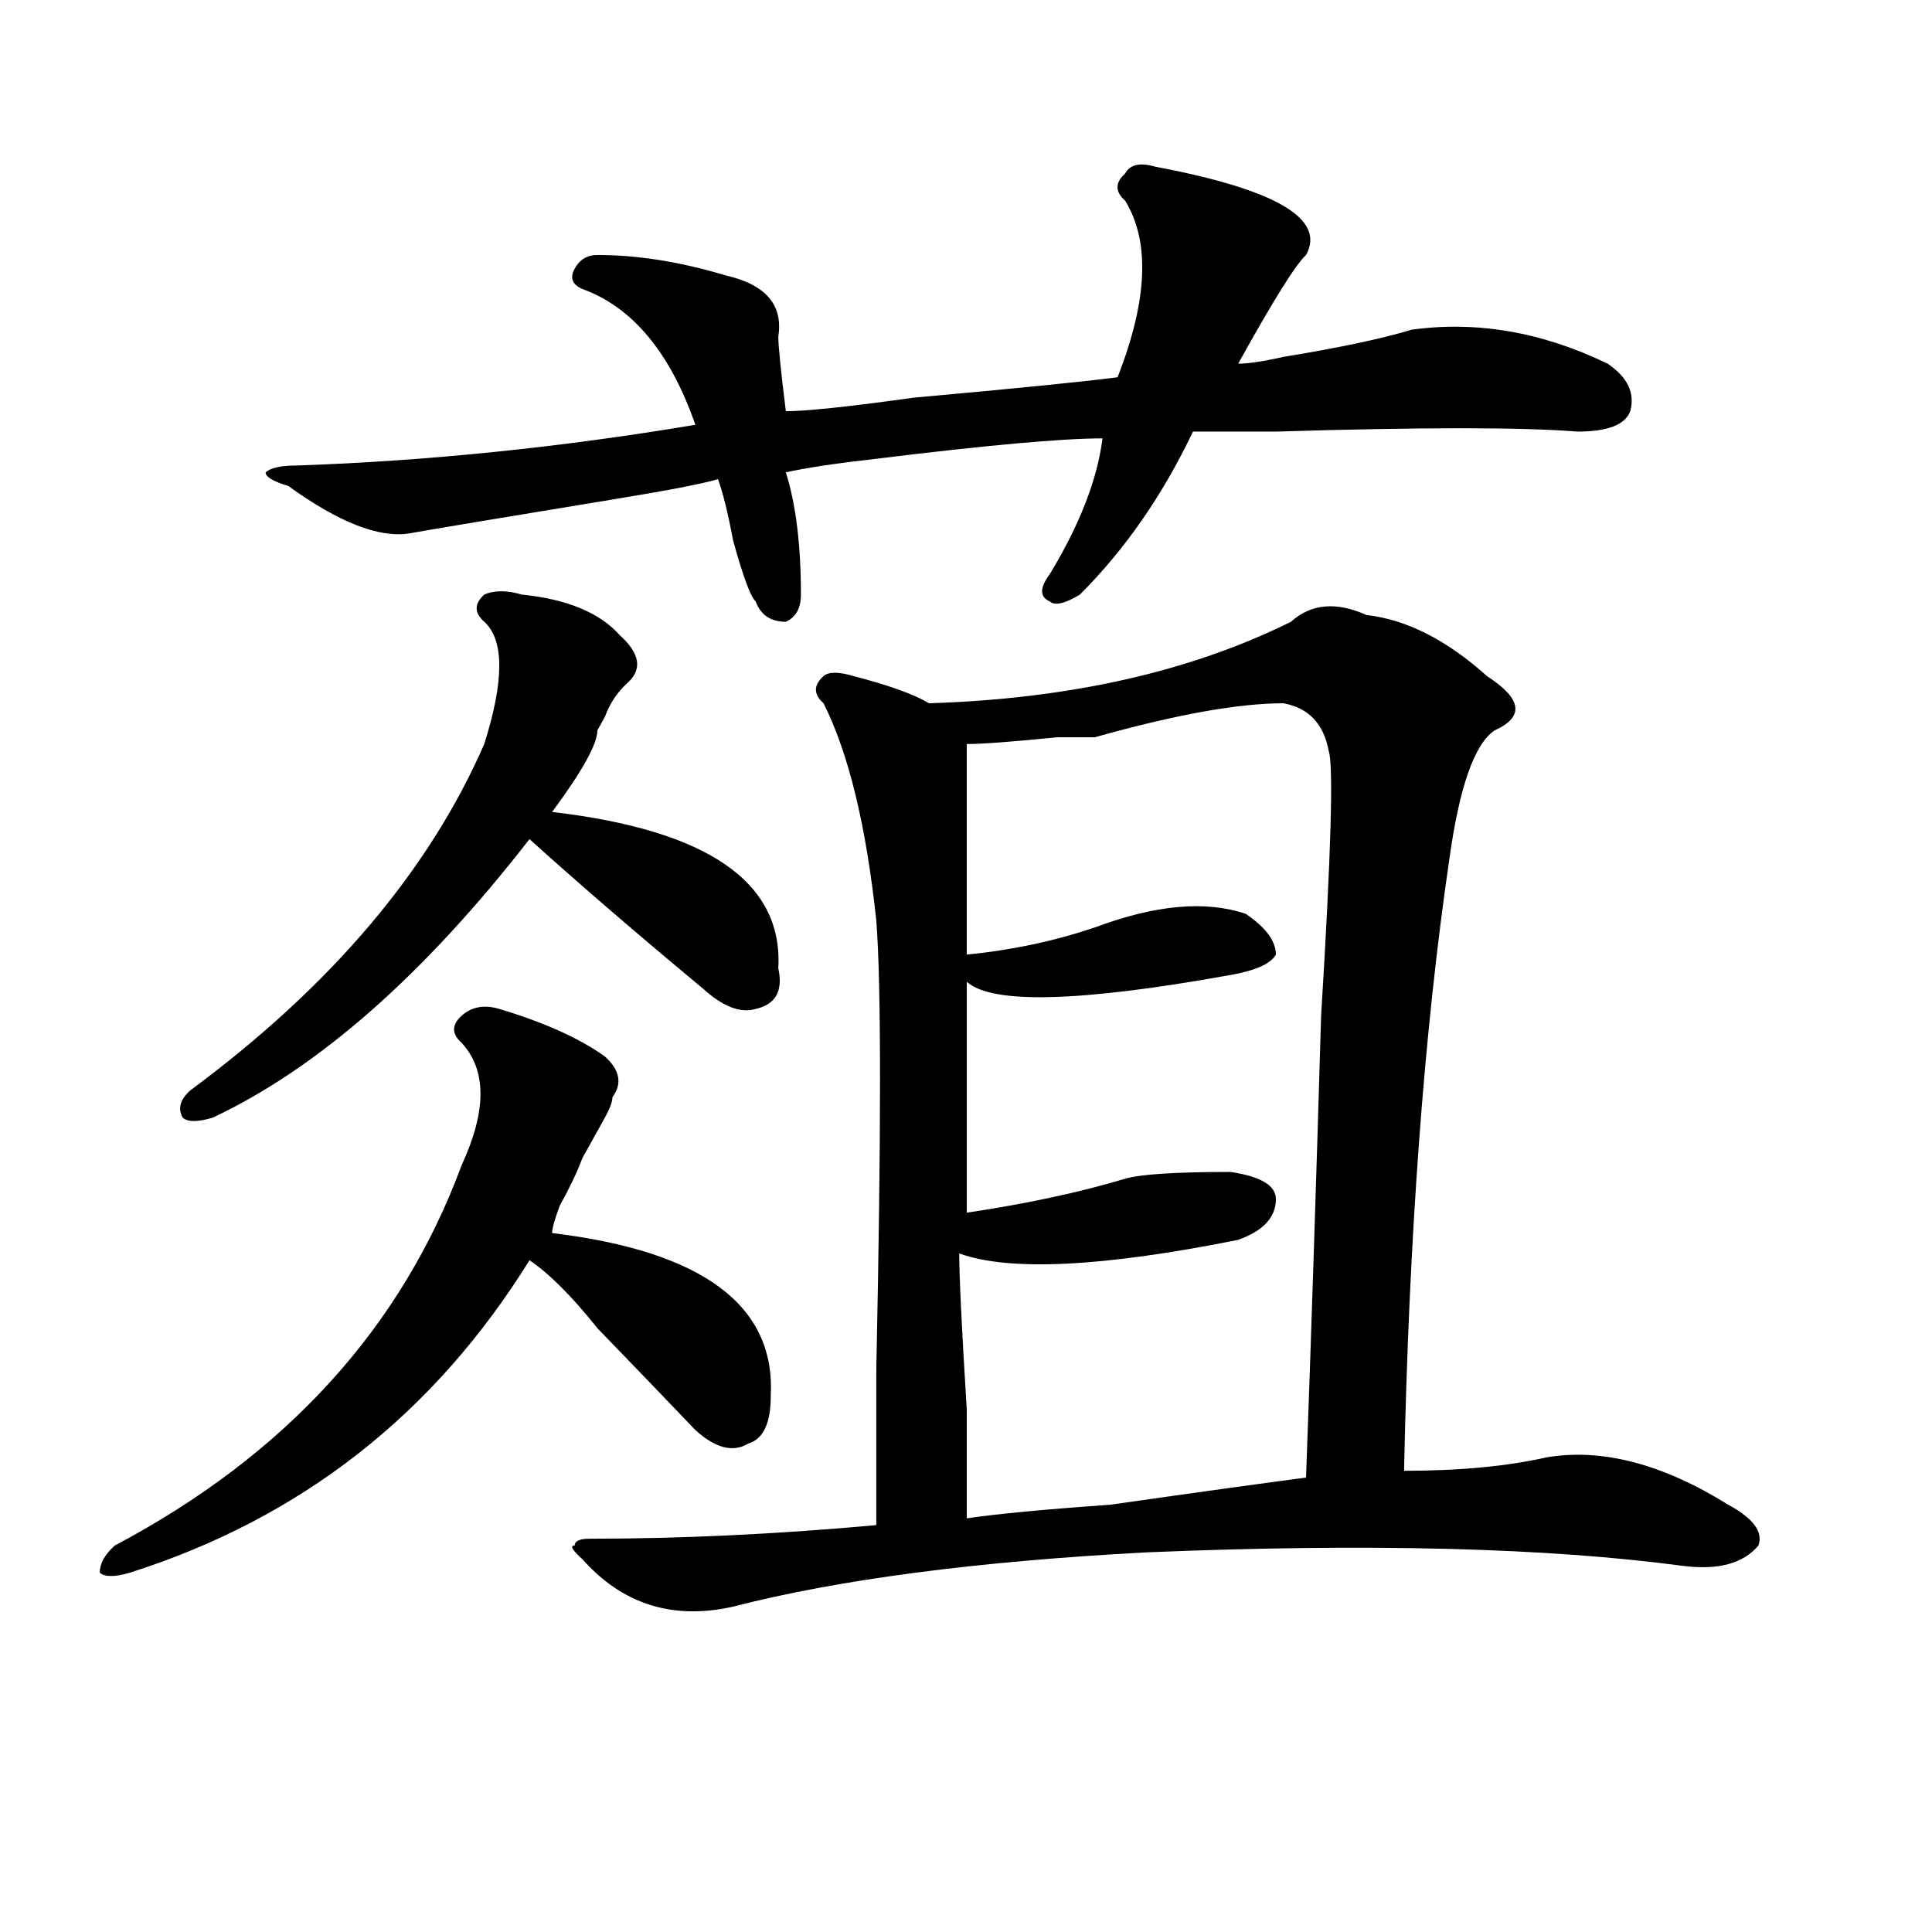 <?xml version="1.0" encoding="utf-8"?>
<!-- Generator: Adobe Illustrator 16.0.0, SVG Export Plug-In . SVG Version: 6.00 Build 0)  -->
<!DOCTYPE svg PUBLIC "-//W3C//DTD SVG 1.1//EN" "http://www.w3.org/Graphics/SVG/1.1/DTD/svg11.dtd">
<svg version="1.1" id="图层_1" xmlns="http://www.w3.org/2000/svg" xmlns:xlink="http://www.w3.org/1999/xlink" x="0px" y="0px"
	 width="1000px" height="1000px" viewBox="0 0 1000 1000" enable-background="new 0 0 1000 1000" xml:space="preserve">
<path d="M258.457,522.219c23.414,7.031,41.585,15.271,54.633,24.609c7.805,7.031,9.085,14.063,3.902,21.094
	c0,2.362-1.341,5.878-3.902,10.547c-5.243,9.394-9.146,16.425-11.707,21.094c-2.622,7.031-6.524,15.271-11.707,24.609
	c-2.622,7.031-3.902,11.756-3.902,14.063c78.047,9.394,115.729,37.519,113.168,84.375c0,14.063-3.902,22.303-11.707,24.609
	c-7.805,4.725-16.95,2.362-27.316-7.031c-15.609-16.369-32.56-33.947-50.73-52.734c-13.048-16.369-24.755-28.125-35.121-35.156
	c-49.45,79.706-118.411,133.594-206.824,161.719c-7.805,2.307-13.048,2.307-15.609,0c0-4.725,2.562-9.394,7.805-14.063
	c88.413-46.856,148.289-112.5,179.508-196.875c12.987-28.125,12.987-49.219,0-63.281c-5.243-4.669-5.243-9.338,0-14.063
	C244.128,521.065,250.652,519.912,258.457,522.219z M270.164,307.766c23.414,2.362,40.304,9.394,50.73,21.094
	c10.366,9.394,11.707,17.578,3.902,24.609c-5.243,4.725-9.146,10.547-11.707,17.578l-3.902,7.031
	c0,7.031-7.805,21.094-23.414,42.188c80.608,9.394,119.632,36.365,117.07,80.859c2.562,11.756-1.341,18.787-11.707,21.094
	c-7.805,2.362-16.95-1.153-27.316-10.547c-33.841-28.125-63.778-53.888-89.754-77.344
	c-54.633,70.313-109.266,118.378-163.898,144.141c-7.805,2.362-13.048,2.362-15.609,0c-2.622-4.669-1.341-9.338,3.902-14.063
	c72.804-53.888,123.534-113.653,152.191-179.297c10.366-32.794,10.366-53.888,0-63.281c-5.243-4.669-5.243-9.338,0-14.063
	C255.835,305.459,262.359,305.459,270.164,307.766z M597.961,86.281c62.438,11.756,88.413,26.972,78.047,45.703
	c-5.243,4.725-16.95,23.456-35.121,56.25c5.183,0,12.987-1.153,23.414-3.516c28.597-4.669,50.73-9.338,66.34-14.063
	c33.78-4.669,67.62,1.209,101.461,17.578c10.366,7.031,14.269,15.271,11.707,24.609c-2.622,7.031-11.707,10.547-27.316,10.547
	c-28.657-2.307-80.669-2.307-156.094,0c-23.414,0-37.743,0-42.926,0c-15.609,32.85-35.121,60.975-58.535,84.375
	c-7.805,4.725-13.048,5.878-15.609,3.516c-5.243-2.307-5.243-7.031,0-14.063c15.609-25.763,24.694-49.219,27.316-70.313
	c-20.853,0-59.876,3.516-117.07,10.547c-20.853,2.362-36.462,4.725-46.828,7.031c5.183,16.425,7.805,37.519,7.805,63.281
	c0,7.031-2.622,11.756-7.805,14.063c-7.805,0-13.048-3.516-15.609-10.547c-2.622-2.307-6.524-12.854-11.707-31.641
	c-2.622-14.063-5.243-24.609-7.805-31.641c-7.805,2.362-26.036,5.878-54.633,10.547c-57.255,9.394-92.376,15.271-105.363,17.578
	c-15.609,2.362-36.462-5.822-62.438-24.609c-7.805-2.307-11.707-4.669-11.707-7.031c2.562-2.307,7.805-3.516,15.609-3.516
	c67.62-2.307,136.582-9.338,206.824-21.094c-13.048-37.463-32.56-60.919-58.535-70.313c-5.243-2.307-6.524-5.822-3.902-10.547
	c2.562-4.669,6.464-7.031,11.707-7.031c20.792,0,42.926,3.516,66.34,10.547c20.792,4.725,29.878,15.271,27.316,31.641
	c0,4.725,1.28,17.578,3.902,38.672c10.366,0,32.499-2.307,66.34-7.031c52.011-4.669,87.132-8.185,105.363-10.547
	c15.609-39.825,16.89-70.313,3.902-91.406c-5.243-4.669-5.243-9.338,0-14.063C584.913,85.128,590.156,83.975,597.961,86.281z
	 M707.227,318.313c20.792,2.362,41.585,12.909,62.438,31.641c18.171,11.756,19.512,21.094,3.902,28.125
	c-10.427,7.031-18.231,29.334-23.414,66.797c-13.048,89.1-20.853,194.568-23.414,316.406c28.597,0,53.292-2.307,74.145-7.031
	c28.597-4.669,59.815,3.516,93.656,24.609c12.987,7.031,18.171,14.063,15.609,21.094c-7.805,9.338-20.853,12.854-39.023,10.547
	c-70.242-9.394-162.618-11.756-277.066-7.031c-88.474,4.669-159.996,14.063-214.629,28.125
	c-31.219,7.031-57.255-1.209-78.047-24.609c-5.243-4.725-6.524-7.031-3.902-7.031c0-2.362,2.562-3.516,7.805-3.516
	c46.828,0,96.218-2.307,148.289-7.031c0-11.7,0-38.672,0-80.859c2.562-121.838,2.562-199.182,0-232.031
	c-5.243-49.219-14.329-86.682-27.316-112.5c-5.243-4.669-5.243-9.338,0-14.063c2.562-2.307,7.805-2.307,15.609,0
	c18.171,4.725,31.219,9.394,39.023,14.063c72.804-2.307,135.241-16.369,187.313-42.188
	C678.569,312.49,691.617,311.281,707.227,318.313z M664.301,364.016c-23.414,0-55.974,5.878-97.559,17.578
	c-2.622,0-9.146,0-19.512,0c-23.414,2.362-39.023,3.516-46.828,3.516v108.984c23.414-2.307,45.487-7.031,66.34-14.063
	c31.219-11.7,57.194-14.063,78.047-7.031c10.366,7.031,15.609,14.063,15.609,21.094c-2.622,4.725-10.427,8.24-23.414,10.547
	c-78.047,14.063-123.595,15.271-136.582,3.516v119.531c31.219-4.669,58.535-10.547,81.949-17.578
	c7.805-2.307,25.976-3.516,54.633-3.516c15.609,2.362,23.414,7.031,23.414,14.063c0,9.394-6.524,16.425-19.512,21.094
	c-70.242,14.063-118.411,16.425-144.387,7.031c0,11.756,1.28,38.672,3.902,80.859c0,30.487,0,49.219,0,56.25
	c15.609-2.307,40.304-4.669,74.145-7.031c49.39-7.031,83.229-11.7,101.461-14.063c2.562-70.313,5.183-149.963,7.805-239.063
	c5.183-84.375,6.464-130.078,3.902-137.109C685.093,374.563,677.288,366.378,664.301,364.016z"/>
</svg>
